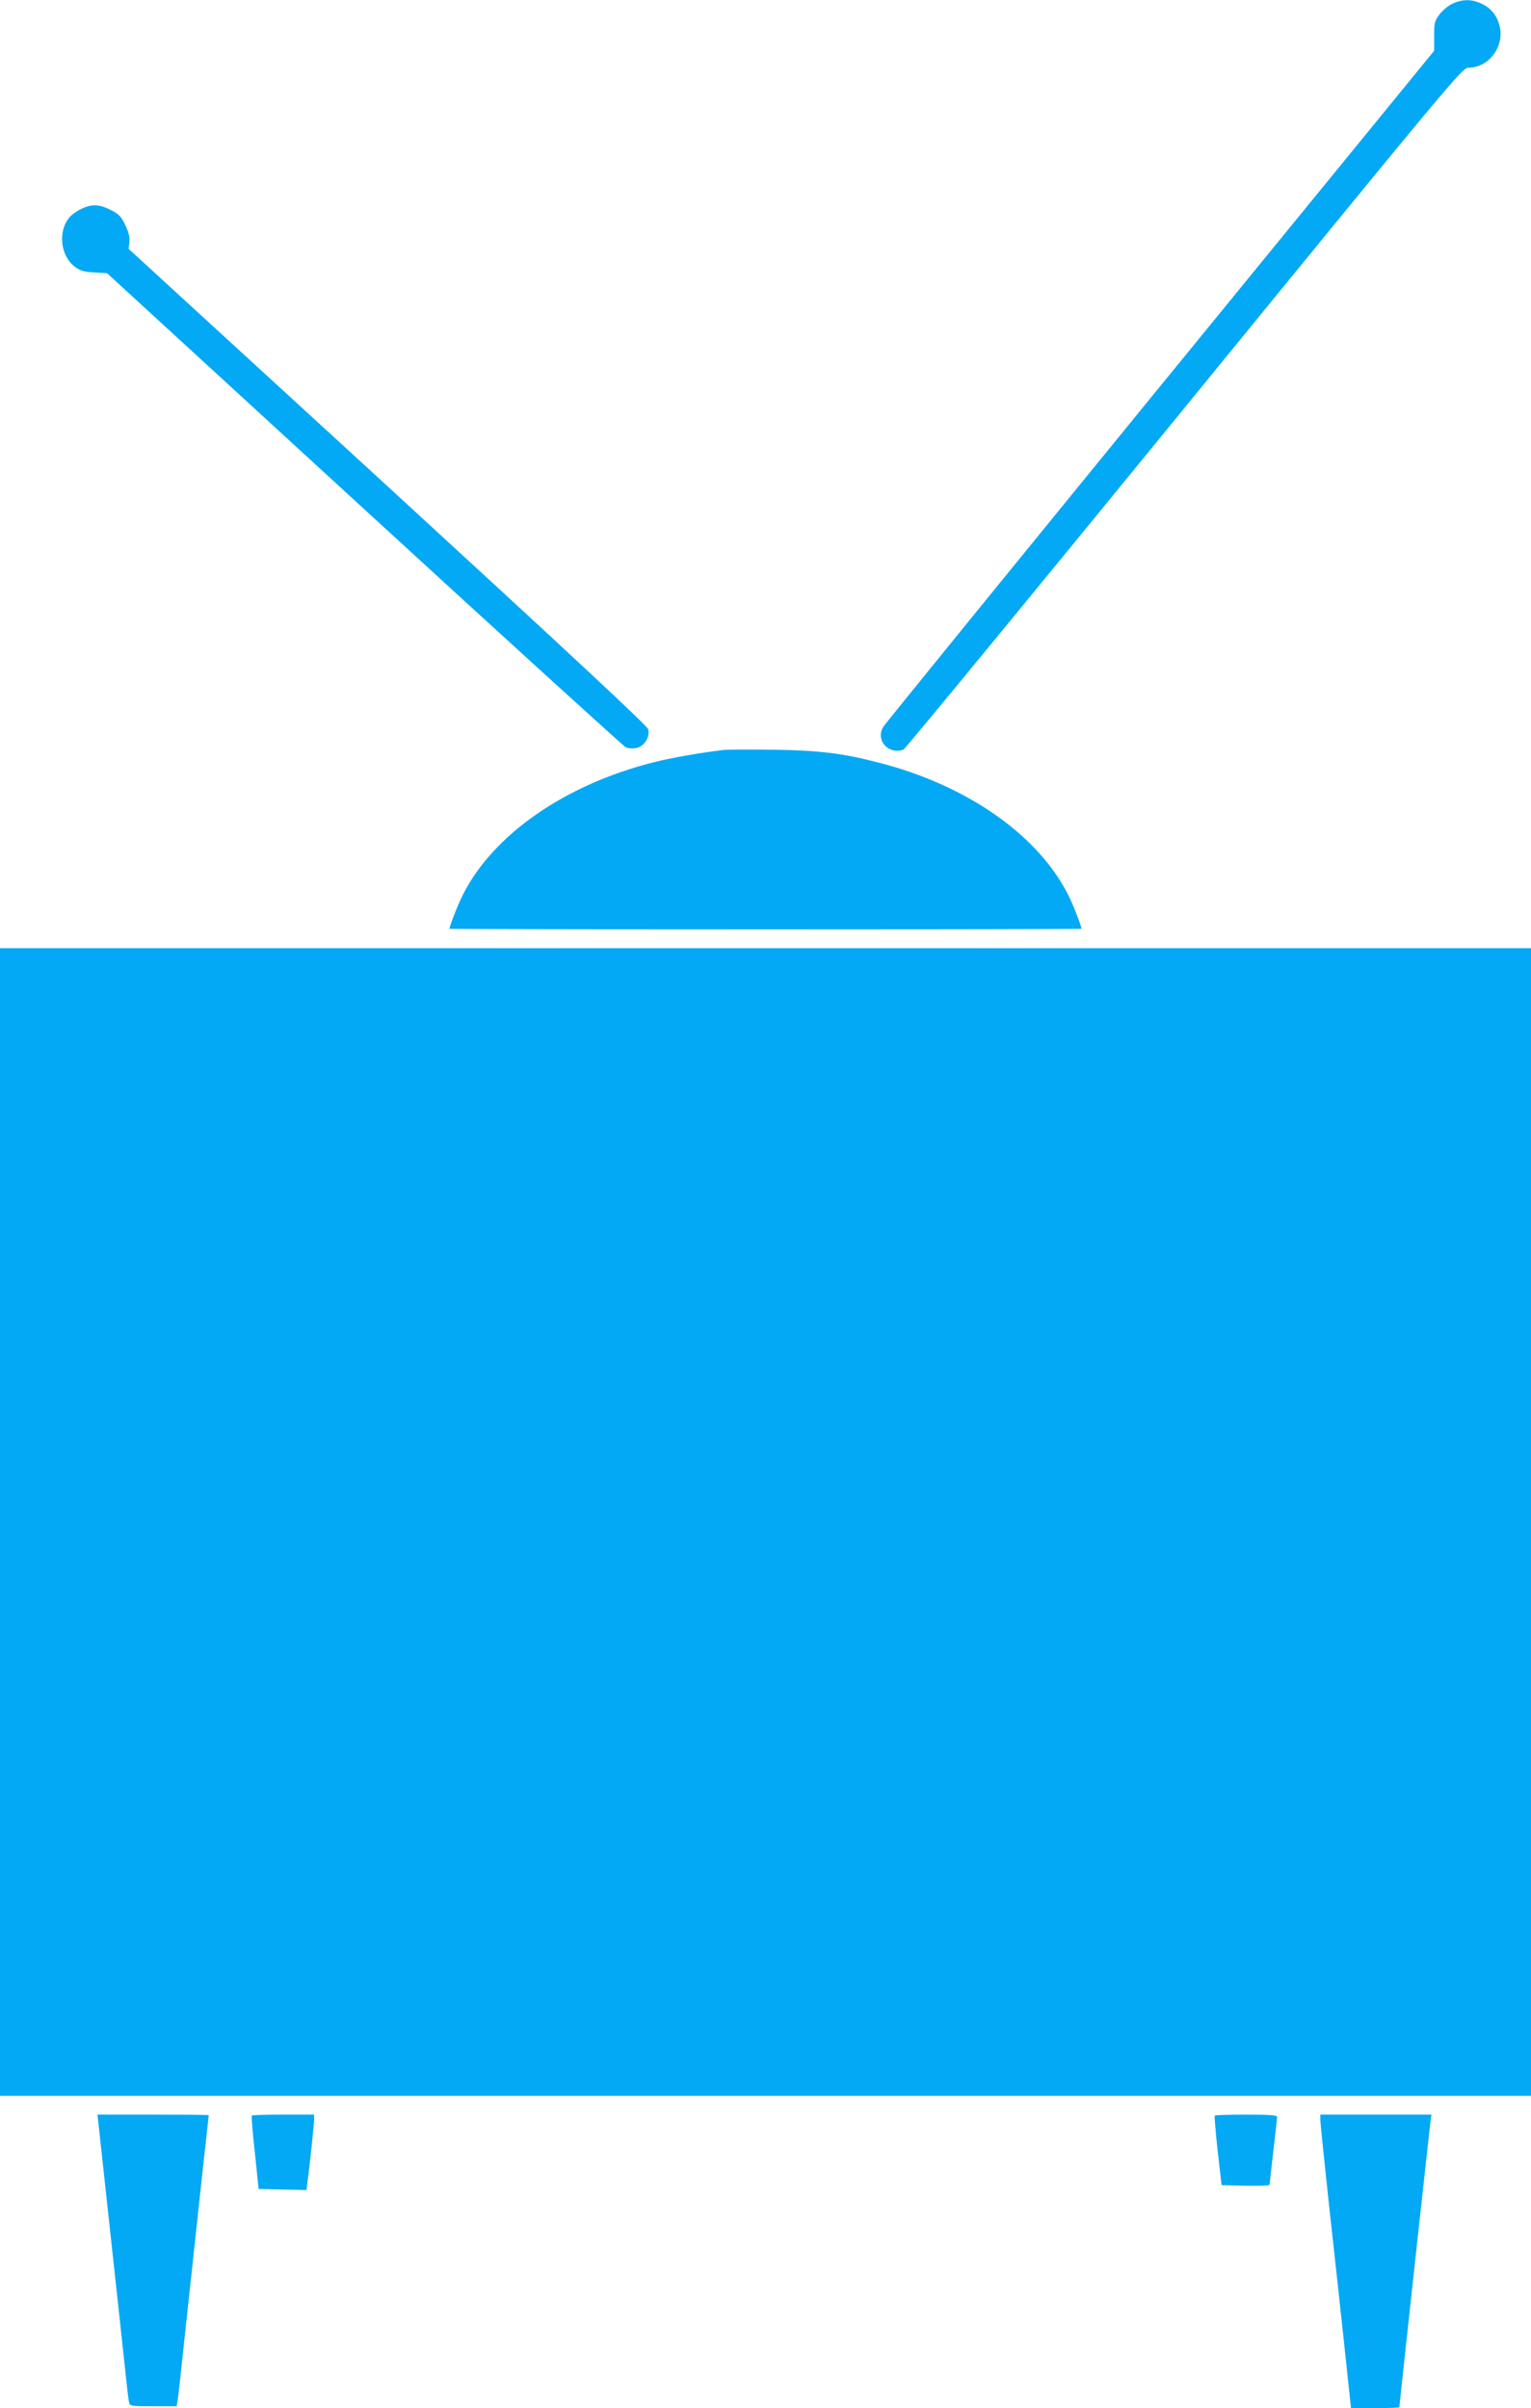 <?xml version="1.0" standalone="no"?>
<!DOCTYPE svg PUBLIC "-//W3C//DTD SVG 20010904//EN"
 "http://www.w3.org/TR/2001/REC-SVG-20010904/DTD/svg10.dtd">
<svg version="1.0" xmlns="http://www.w3.org/2000/svg"
 width="814pt" height="1280pt" viewBox="0 0 814 1280"
 preserveAspectRatio="xMidYMid meet">
<g transform="translate(0,1280) scale(0.1,-0.1)"
fill="#03a9f4" stroke="none">
<path d="M7724 12781 c-23 -10 -54 -36 -70 -57 -26 -34 -29 -45 -29 -116 l0
-78 -1455 -1781 c-800 -980 -1464 -1796 -1474 -1813 -43 -71 29 -150 108 -120
9 4 681 820 1493 1815 1428 1749 1478 1809 1510 1809 112 0 197 119 164 230
-15 52 -47 89 -95 111 -52 24 -100 24 -152 0z"/>
<path d="M435 11691 c-22 -10 -50 -29 -62 -42 -68 -75 -53 -212 29 -270 24
-18 50 -25 100 -27 l67 -4 1368 -1255 c752 -690 1378 -1259 1390 -1265 12 -6
37 -8 56 -4 42 8 74 58 63 100 -4 18 -418 403 -1384 1290 l-1378 1263 4 37 c3
26 -4 52 -22 90 -22 46 -35 59 -78 80 -61 31 -98 32 -153 7z"/>
<path d="M3850 8814 c-126 -15 -271 -40 -372 -65 -476 -120 -858 -386 -1019
-709 -26 -52 -69 -163 -69 -177 0 -1 756 -3 1680 -3 924 0 1680 2 1680 3 0 14
-43 125 -69 177 -158 317 -531 581 -996 703 -202 53 -323 68 -570 72 -126 2
-246 1 -265 -1z"/>
<path d="M0 4710 l0 -3050 4070 0 4070 0 0 3050 0 3050 -4070 0 -4070 0 0
-3050z"/>
<path d="M524 1508 c8 -73 123 -1131 142 -1308 8 -80 17 -155 20 -168 4 -21 8
-22 129 -22 l124 0 6 33 c3 17 25 223 50 457 25 234 61 567 80 740 19 173 35
316 35 317 0 2 -133 3 -296 3 l-296 0 6 -52z"/>
<path d="M1339 1555 c-3 -2 4 -91 16 -197 l20 -193 127 -3 127 -3 6 43 c12 93
35 304 35 331 l0 27 -163 0 c-90 0 -166 -2 -168 -5z"/>
<path d="M6459 1555 c-3 -2 4 -87 15 -187 l21 -183 128 -3 c70 -1 127 1 127 5
0 4 9 85 20 178 11 94 20 176 20 183 0 9 -39 12 -163 12 -90 0 -166 -2 -168
-5z"/>
<path d="M7020 1532 c0 -15 20 -210 44 -433 25 -222 61 -560 82 -751 l37 -348
129 0 c70 0 128 2 128 5 0 11 160 1474 165 1513 l6 42 -295 0 -296 0 0 -28z"/>
</g>
</svg>
